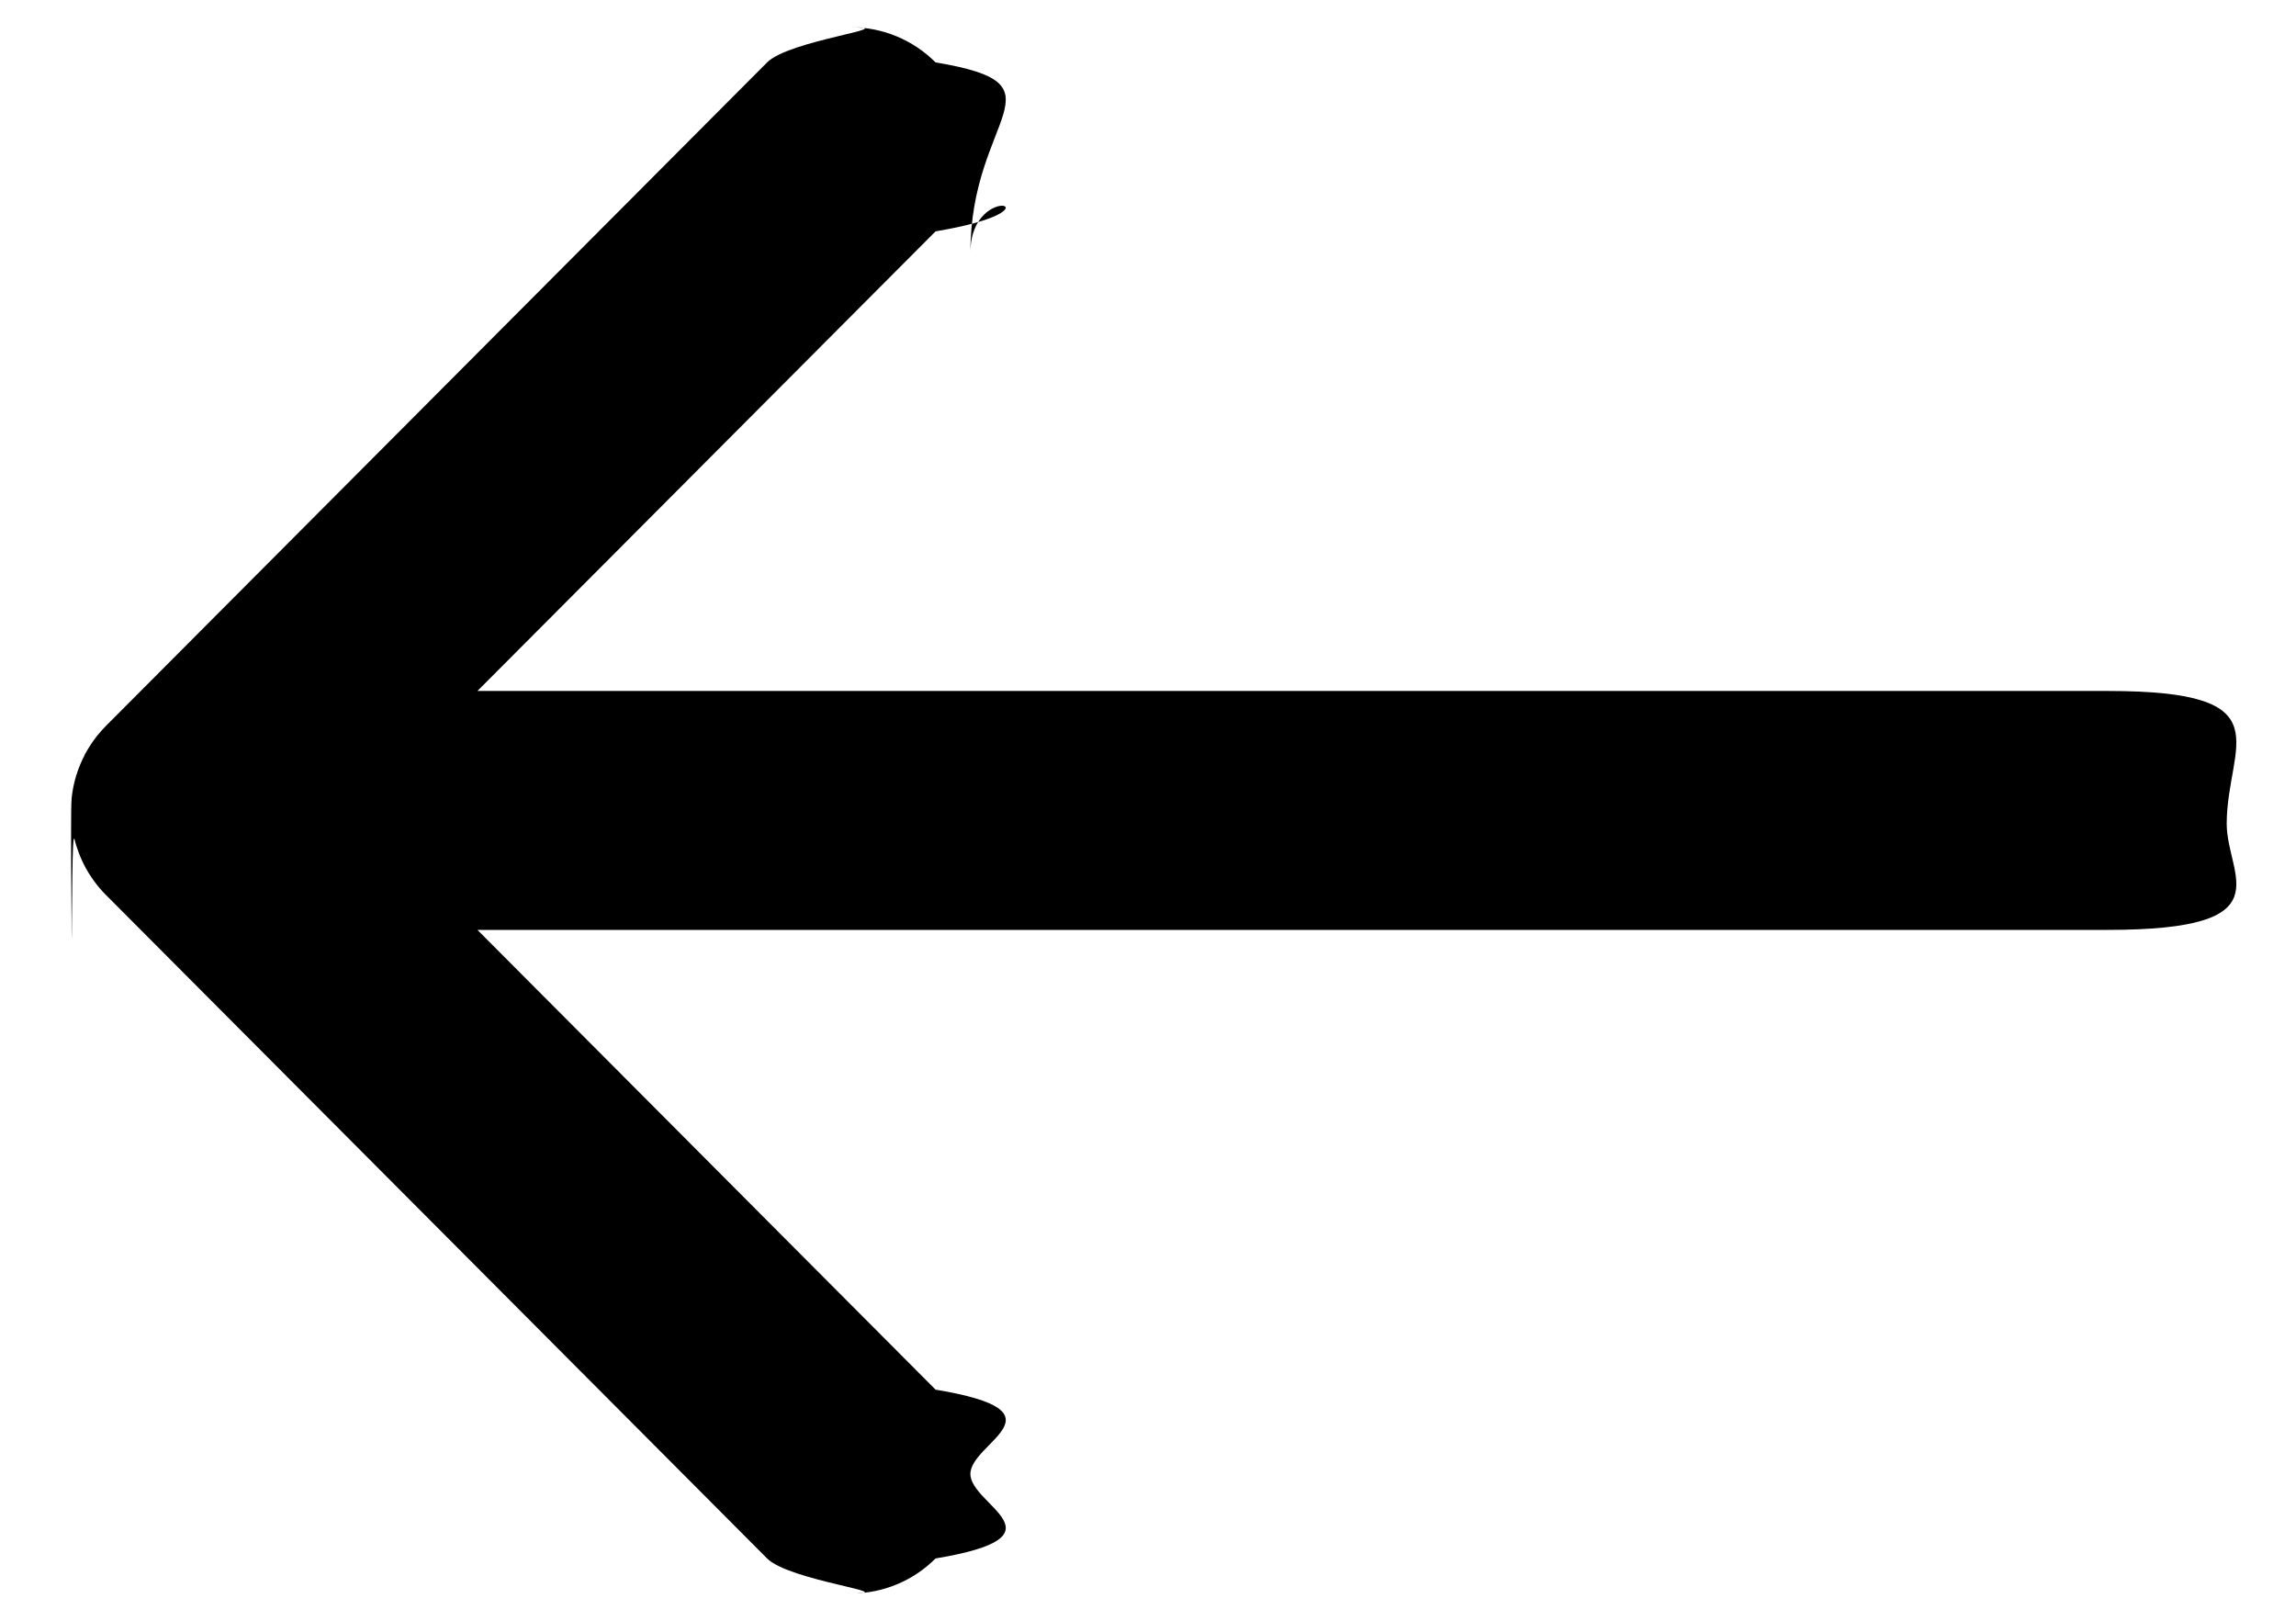 <svg 
 xmlns="http://www.w3.org/2000/svg"
 xmlns:xlink="http://www.w3.org/1999/xlink"
 width="17px" height="12px">
<path fill-rule="evenodd"  
 d="M0.784,5.375 C0.765,5.394 0.747,5.414 0.731,5.434 C0.729,5.436 0.728,5.437 0.726,5.439 C0.725,5.440 0.724,5.442 0.722,5.444 C0.689,5.486 0.659,5.530 0.634,5.576 C0.633,5.578 0.632,5.580 0.630,5.581 C0.629,5.584 0.628,5.587 0.627,5.590 C0.603,5.636 0.583,5.684 0.567,5.734 C0.566,5.737 0.565,5.739 0.564,5.742 C0.563,5.745 0.563,5.747 0.562,5.750 C0.547,5.800 0.537,5.852 0.531,5.904 C0.531,5.906 0.530,5.909 0.530,5.911 C0.530,5.914 0.530,5.916 0.530,5.918 C0.525,5.972 0.525,6.28 0.530,6.82 C0.530,6.84 0.530,6.88 0.530,6.89 C0.530,6.92 0.531,6.94 0.531,6.96 C0.536,6.140 0.544,6.185 0.556,6.229 C0.557,6.236 0.560,6.244 0.562,6.251 C0.563,6.254 0.563,6.256 0.564,6.259 C0.565,6.262 0.566,6.264 0.567,6.267 C0.583,6.318 0.603,6.366 0.627,6.412 C0.629,6.414 0.629,6.417 0.631,6.419 C0.632,6.422 0.633,6.424 0.635,6.427 C0.660,6.473 0.690,6.516 0.722,6.557 C0.724,6.559 0.725,6.561 0.727,6.563 C0.728,6.564 0.730,6.566 0.731,6.568 C0.747,6.587 0.764,6.606 0.781,6.623 C0.782,6.624 0.783,6.625 0.784,6.626 L5.680,11.539 C5.845,11.705 6.69,11.798 6.303,11.798 C6.537,11.798 6.761,11.705 6.927,11.539 C7.92,11.373 7.185,11.148 7.185,10.913 C7.185,10.679 7.92,10.454 6.927,10.289 L3.535,6.885 L15.606,6.885 C16.93,6.885 16.487,6.489 16.487,6.1 C16.487,5.512 16.93,5.116 15.606,5.116 L3.535,5.116 L6.927,1.713 C7.92,1.547 7.185,1.322 7.185,1.87 C7.185,0.852 7.92,0.628 6.927,0.462 C6.761,0.296 6.537,0.202 6.303,0.202 C6.69,0.202 5.845,0.296 5.680,0.462 L0.784,5.375 Z"/>
</svg>